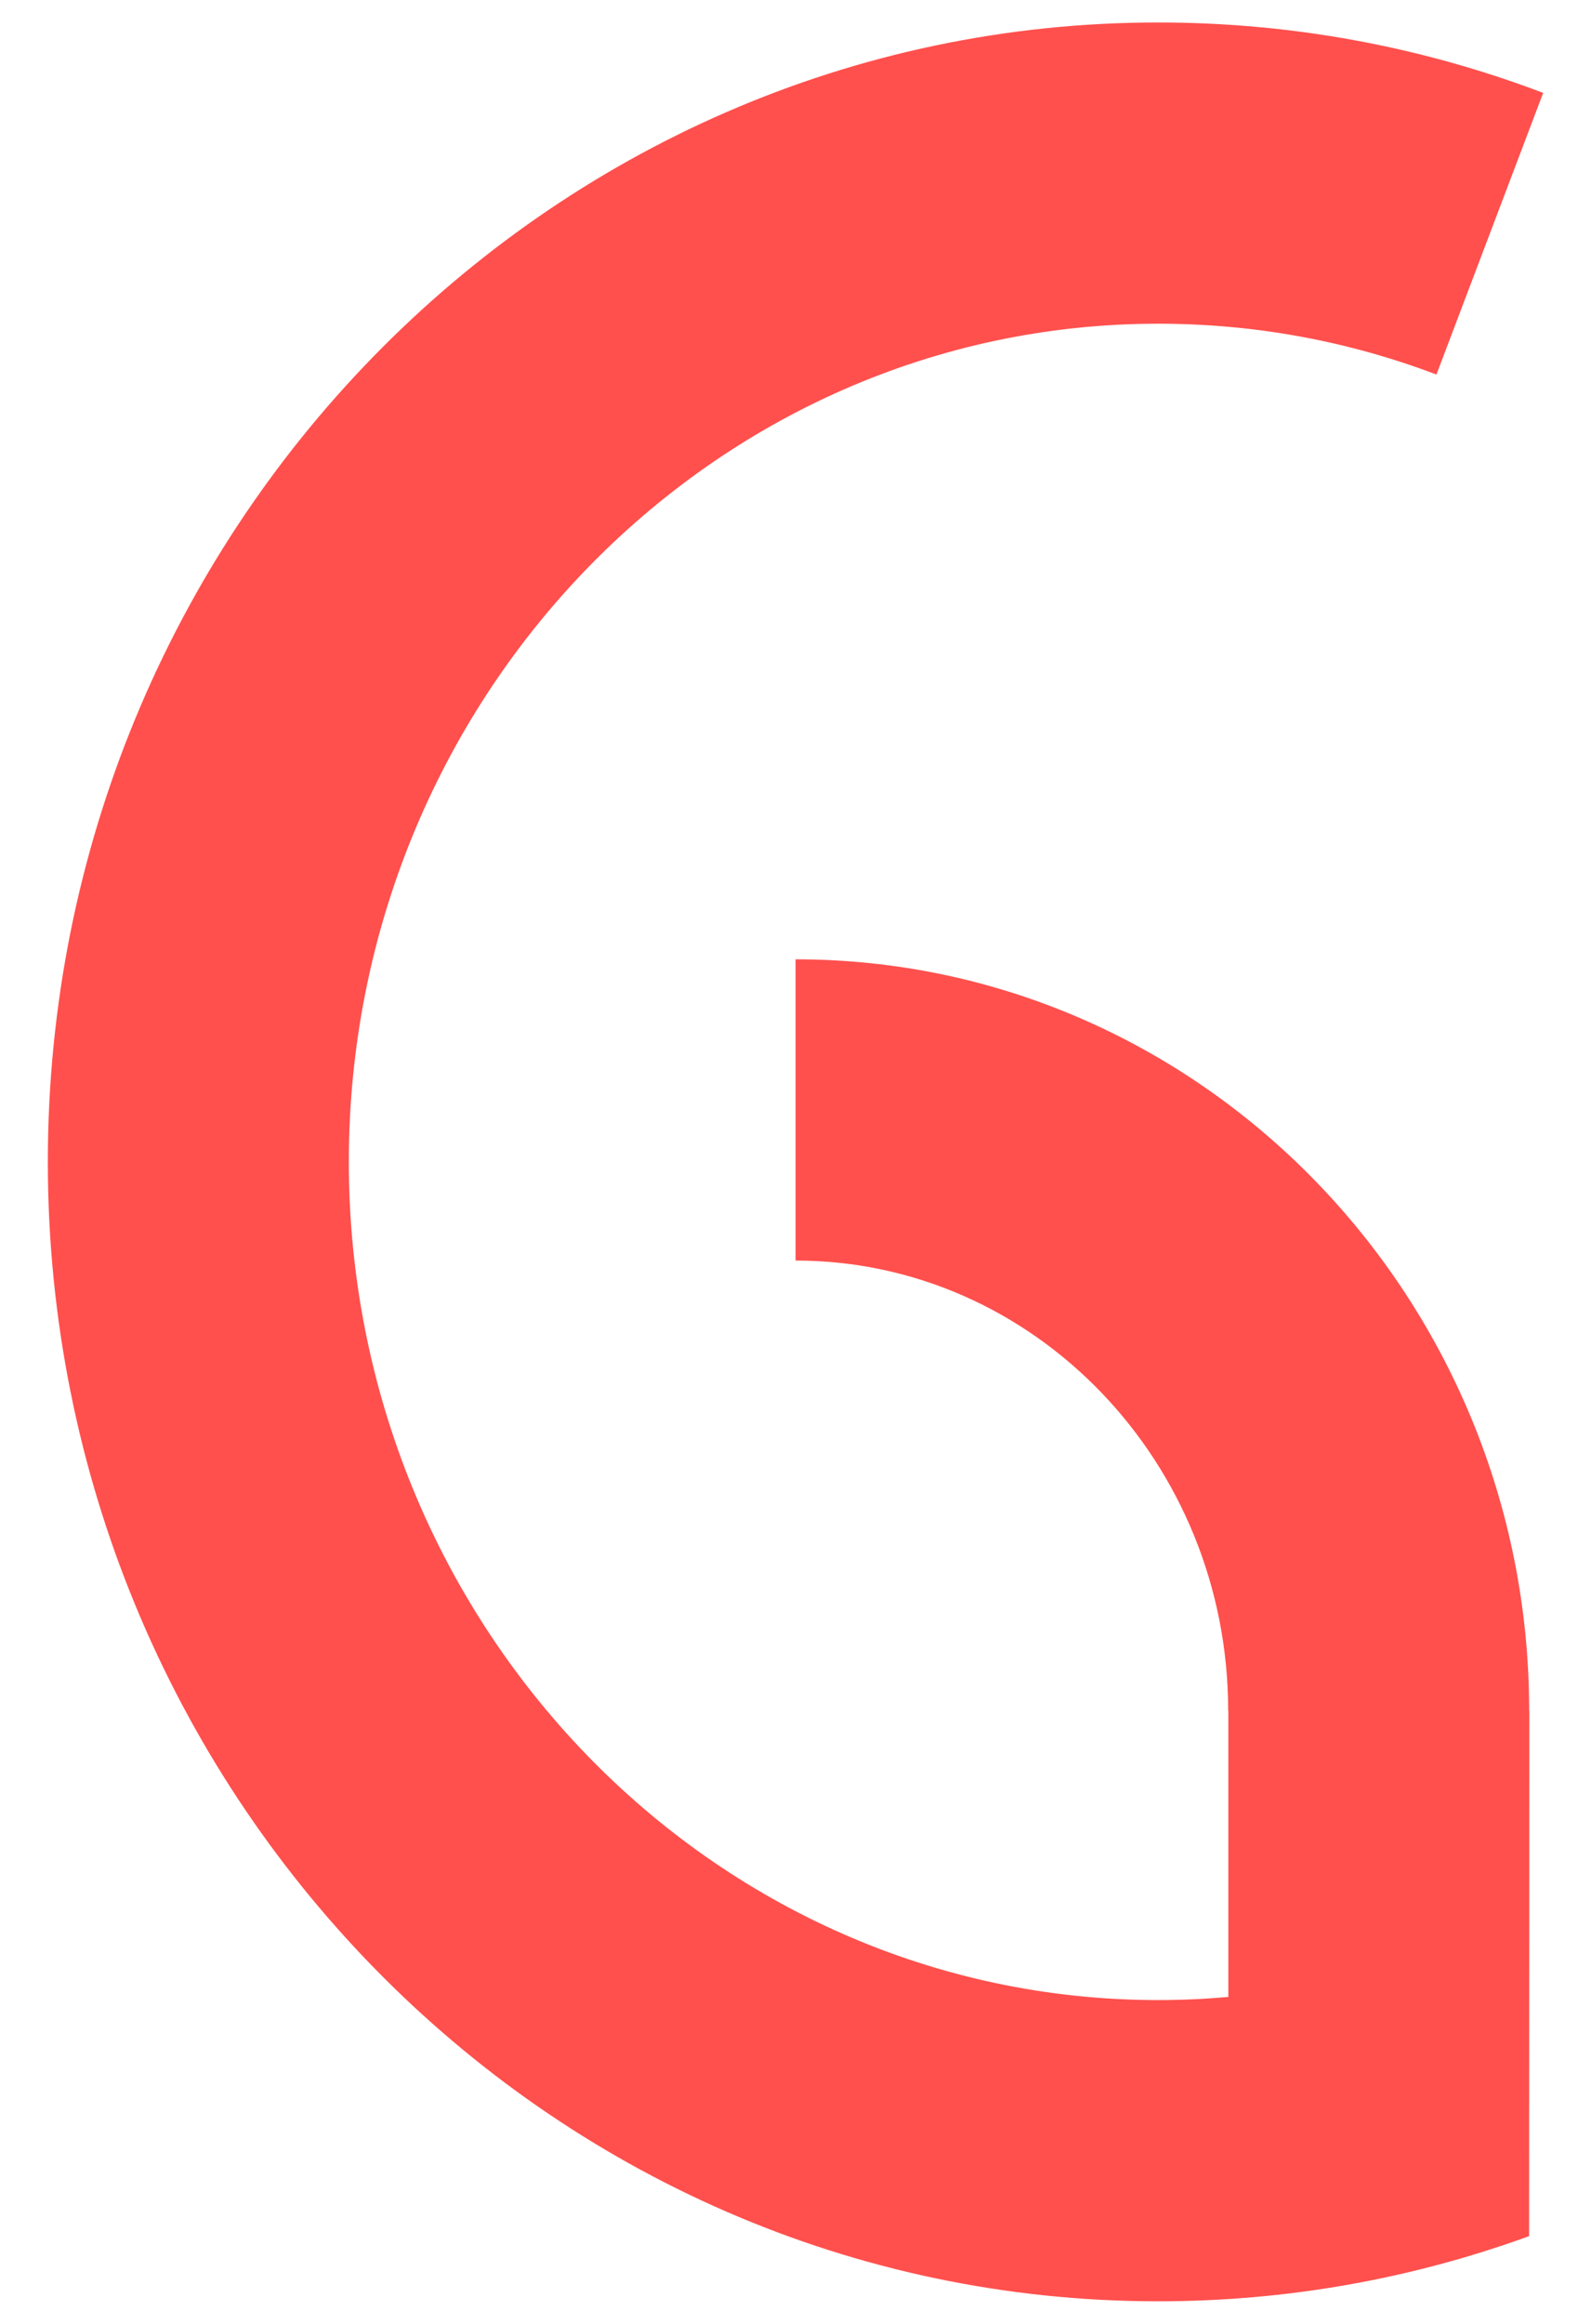 <?xml version="1.0" encoding="UTF-8"?>
<svg xmlns="http://www.w3.org/2000/svg" id="Ebene_2" data-name="Ebene 2" width="185" height="270" version="1.1" viewBox="0 0 185 270">
  <defs>
    <style>
      .cls-1 {
        fill: #ff504d;
        stroke-width: 0px;
      }
    </style>
  </defs>
  <path class="cls-1" d="M92.511,111.464v35c27.735,0,50.299,23.462,50.299,52.301h.021v33.26c-2.707.24-5.433.364-8.175.364-51.883,0-94.094-43.688-94.094-97.388,0-53.701,42.21-97.389,94.094-97.389,11.146,0,22.038,1.987,32.371,5.907l12.412-32.726c-14.313-5.429-29.38-8.181-44.783-8.181C63.473,2.612,5.562,62.001,5.562,135.001c0,72.999,57.911,132.388,129.094,132.388,14.808,0,29.325-2.548,43.147-7.572l.028-61.052h-.021c0-48.138-38.265-87.301-85.299-87.301Z"></path>
</svg>
